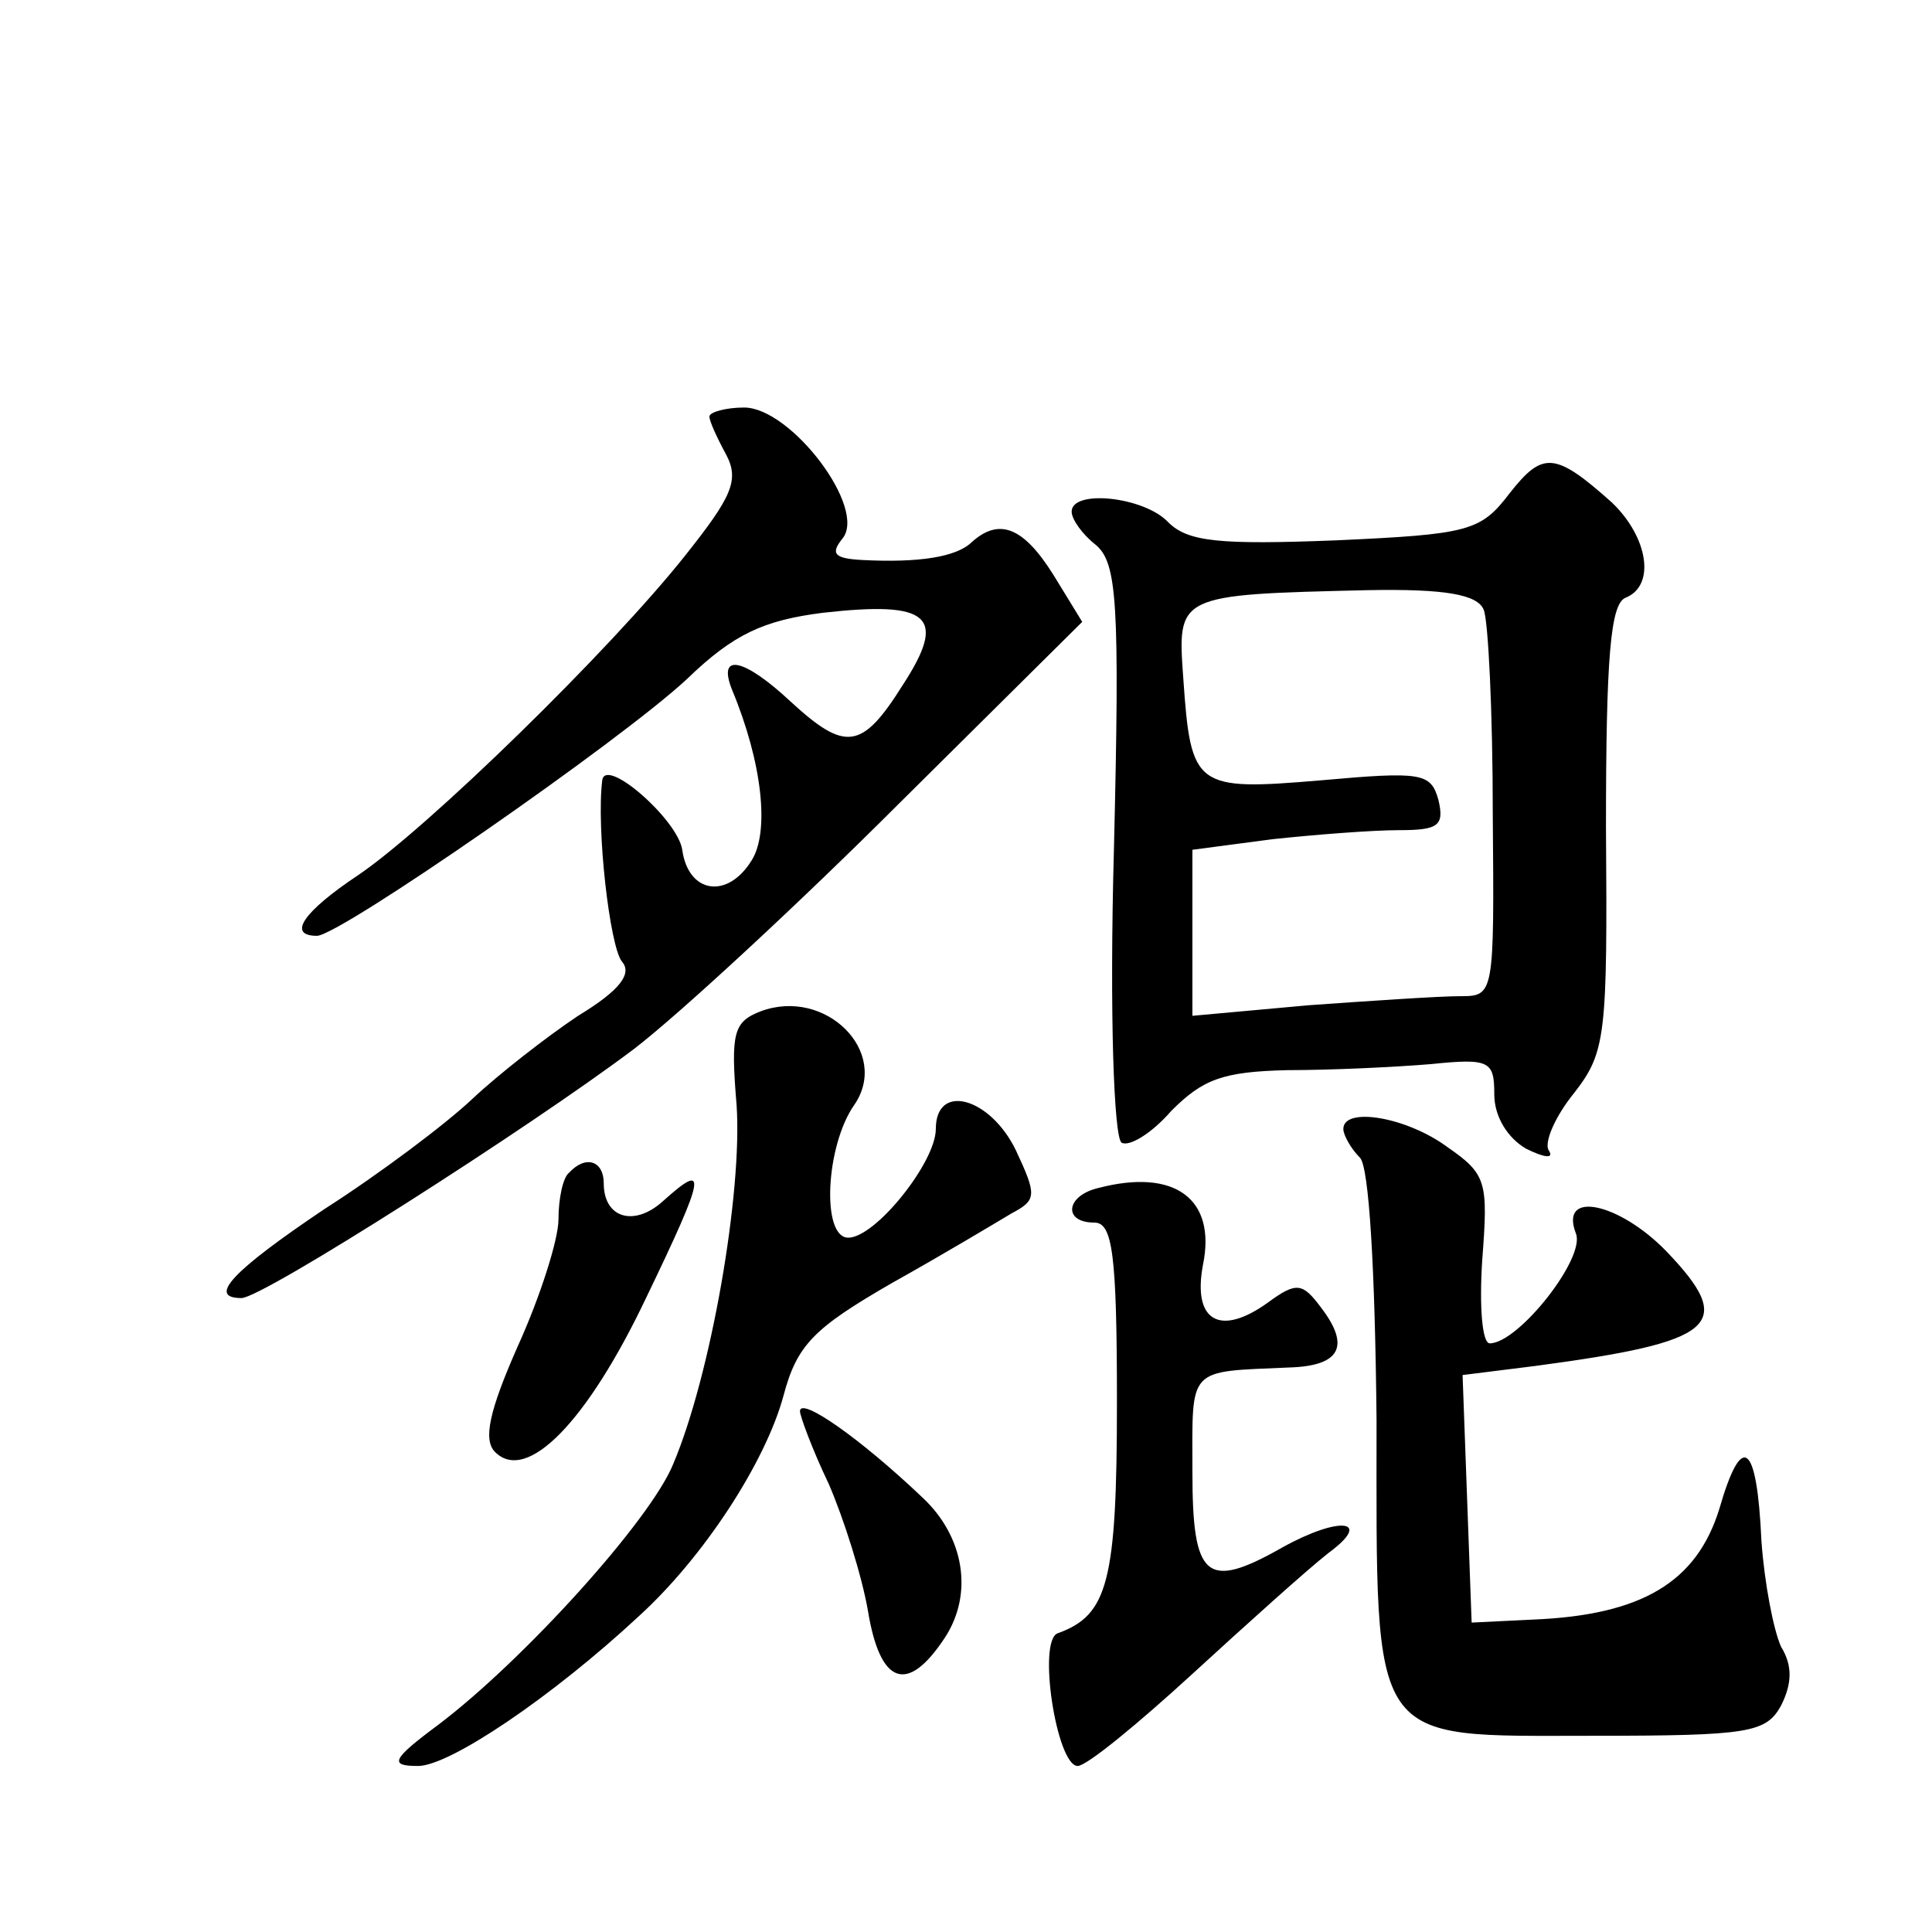 <?xml version="1.0" standalone="no"?>
<!DOCTYPE svg PUBLIC "-//W3C//DTD SVG 20010904//EN"
 "http://www.w3.org/TR/2001/REC-SVG-20010904/DTD/svg10.dtd">
<svg version="1.0" xmlns="http://www.w3.org/2000/svg"
 width="128pt" height="128pt" viewBox="0 0 128 128"
 preserveAspectRatio="xMidYMid meet">
<g transform="translate(0,128) scale(0.1,-0.1)"
fill="#0" stroke="none">
<path d="M470 1004 c0 -3 5 -14 11 -25 9 -17 4 -28 -27 -67 -50 -63 -171 -181 -217
-212 -36 -24 -47 -40 -27 -40 15 0 201 129 245 170 31 30 51 39 90 44 71 8 83 -2
53 -48 -27 -43 -38 -44 -74 -11 -31 29 -49 33 -39 8 20 -48 25 -94 13 -113 -16
-26 -42 -22 -46 7 -3 20 -51 62 -53 46 -4 -32 5 -110 13 -120 7 -8 -1 -19 -29 -36
-21 -14 -53 -39 -70 -55 -18 -17 -62 -50 -98 -73 -61 -41 -78 -59 -55 -59 14 0
191 113 260 165 30 23 110 97 176 163 l121 120 -19 31 c-20 32 -36 38 -54 22 -10
-10 -35 -14 -73 -12 -18 1 -21 4 -13 14 17 20 -34 87 -65 87 -12 0 -23 -3 -23 -6z
M1000 953 c-19 -25 -27 -27 -115 -31 -77 -3 -98 -1 -111 12 -16 17 -64 22 -64 7
0 -5 7 -15 16 -22 14 -12 16 -37 12 -202 -3 -109 0 -190 5 -194 5 -3 20 6 33 21
21 21 34 26 77 27 29 0 71 2 95 4 39 4 42 2 42 -20 0 -15 9 -29 21 -36 12 -6 19
-7 15 -1 -3 5 4 22 17 38 21 27 22 38 21 176 0 113 3 148 13 152 20 8 15 40 -9
63 -38 34 -46 34 -68 6z m-17 -77 c3 -7 6 -68 6 -135 1 -121 1 -121 -22 -121 -13
0 -58 -3 -100 -6 l-77 -7 0 55 0 55 53 7 c28 3 66 6 84 6 26 0 30 3 26 20 -5 18
-11 19 -78 13 -83 -7 -86 -5 -91 67 -4 56 -5 56 122 59 52 1 73 -3 77 -13z M504
610 c-18 -7 -20 -14 -16 -62 4 -58 -17 -179 -42 -238 -15 -37 -99 -130 -156 -173
-31 -23 -32 -27 -13 -27 21 0 89 46 146 99 43 39 84 102 96 146 9 34 20 45 72 75
34 19 69 40 79 46 17 9 17 12 3 42 -17 35 -53 45 -53 14 0 -22 -40 -72 -58 -72
-18 0 -15 61 4 88 24 35 -19 78 -62 62z M890 532 c0 -4 5 -13 11 -19 6 -6 10 -73
11 -174 0 -218 -6 -209 143 -209 104 0 115 2 125 20 7 14 8 26 0 39 -5 11 -11 42
-13 70 -3 66 -13 73 -28 21 -15 -48 -51 -70 -123 -73 l-41 -2 -3 82 -3 82 48 6
c120 16 134 27 87 76 -31 32 -71 41 -60 12 7 -16 -38 -73 -57 -73 -5 0 -7 24 -5
55 4 52 3 57 -23 75 -27 20 -69 27 -69 12z M377 503 c-4 -3 -7 -17 -7 -31 0 -13
-12 -51 -27 -84 -19 -43 -23 -62 -15 -70 21 -21 61 20 100 102 40 83 41 91 11 64
-19 -17 -39 -11 -39 12 0 15 -12 19 -23 7z M728 493 c-22 -5 -24 -23 -3 -23 12
0 15 -20 15 -119 0 -119 -6 -141 -39 -153 -14 -4 -1 -88 13 -88 6 0 40 28 76 61
36 33 76 69 90 80 30 22 8 25 -30 4 -51 -29 -60 -21 -60 50 0 70 -4 66 64 69 34
1 41 14 21 40 -12 16 -16 17 -35 3 -32 -23 -50 -12 -43 25 9 44 -19 64 -69 51z
M530 345 c0 -3 8 -25 19 -48 10 -23 22 -61 26 -84 8 -49 26 -56 51 -18 19 29 13
67 -15 93 -41 39 -81 67 -81 57z"/>
</g>
</svg>
